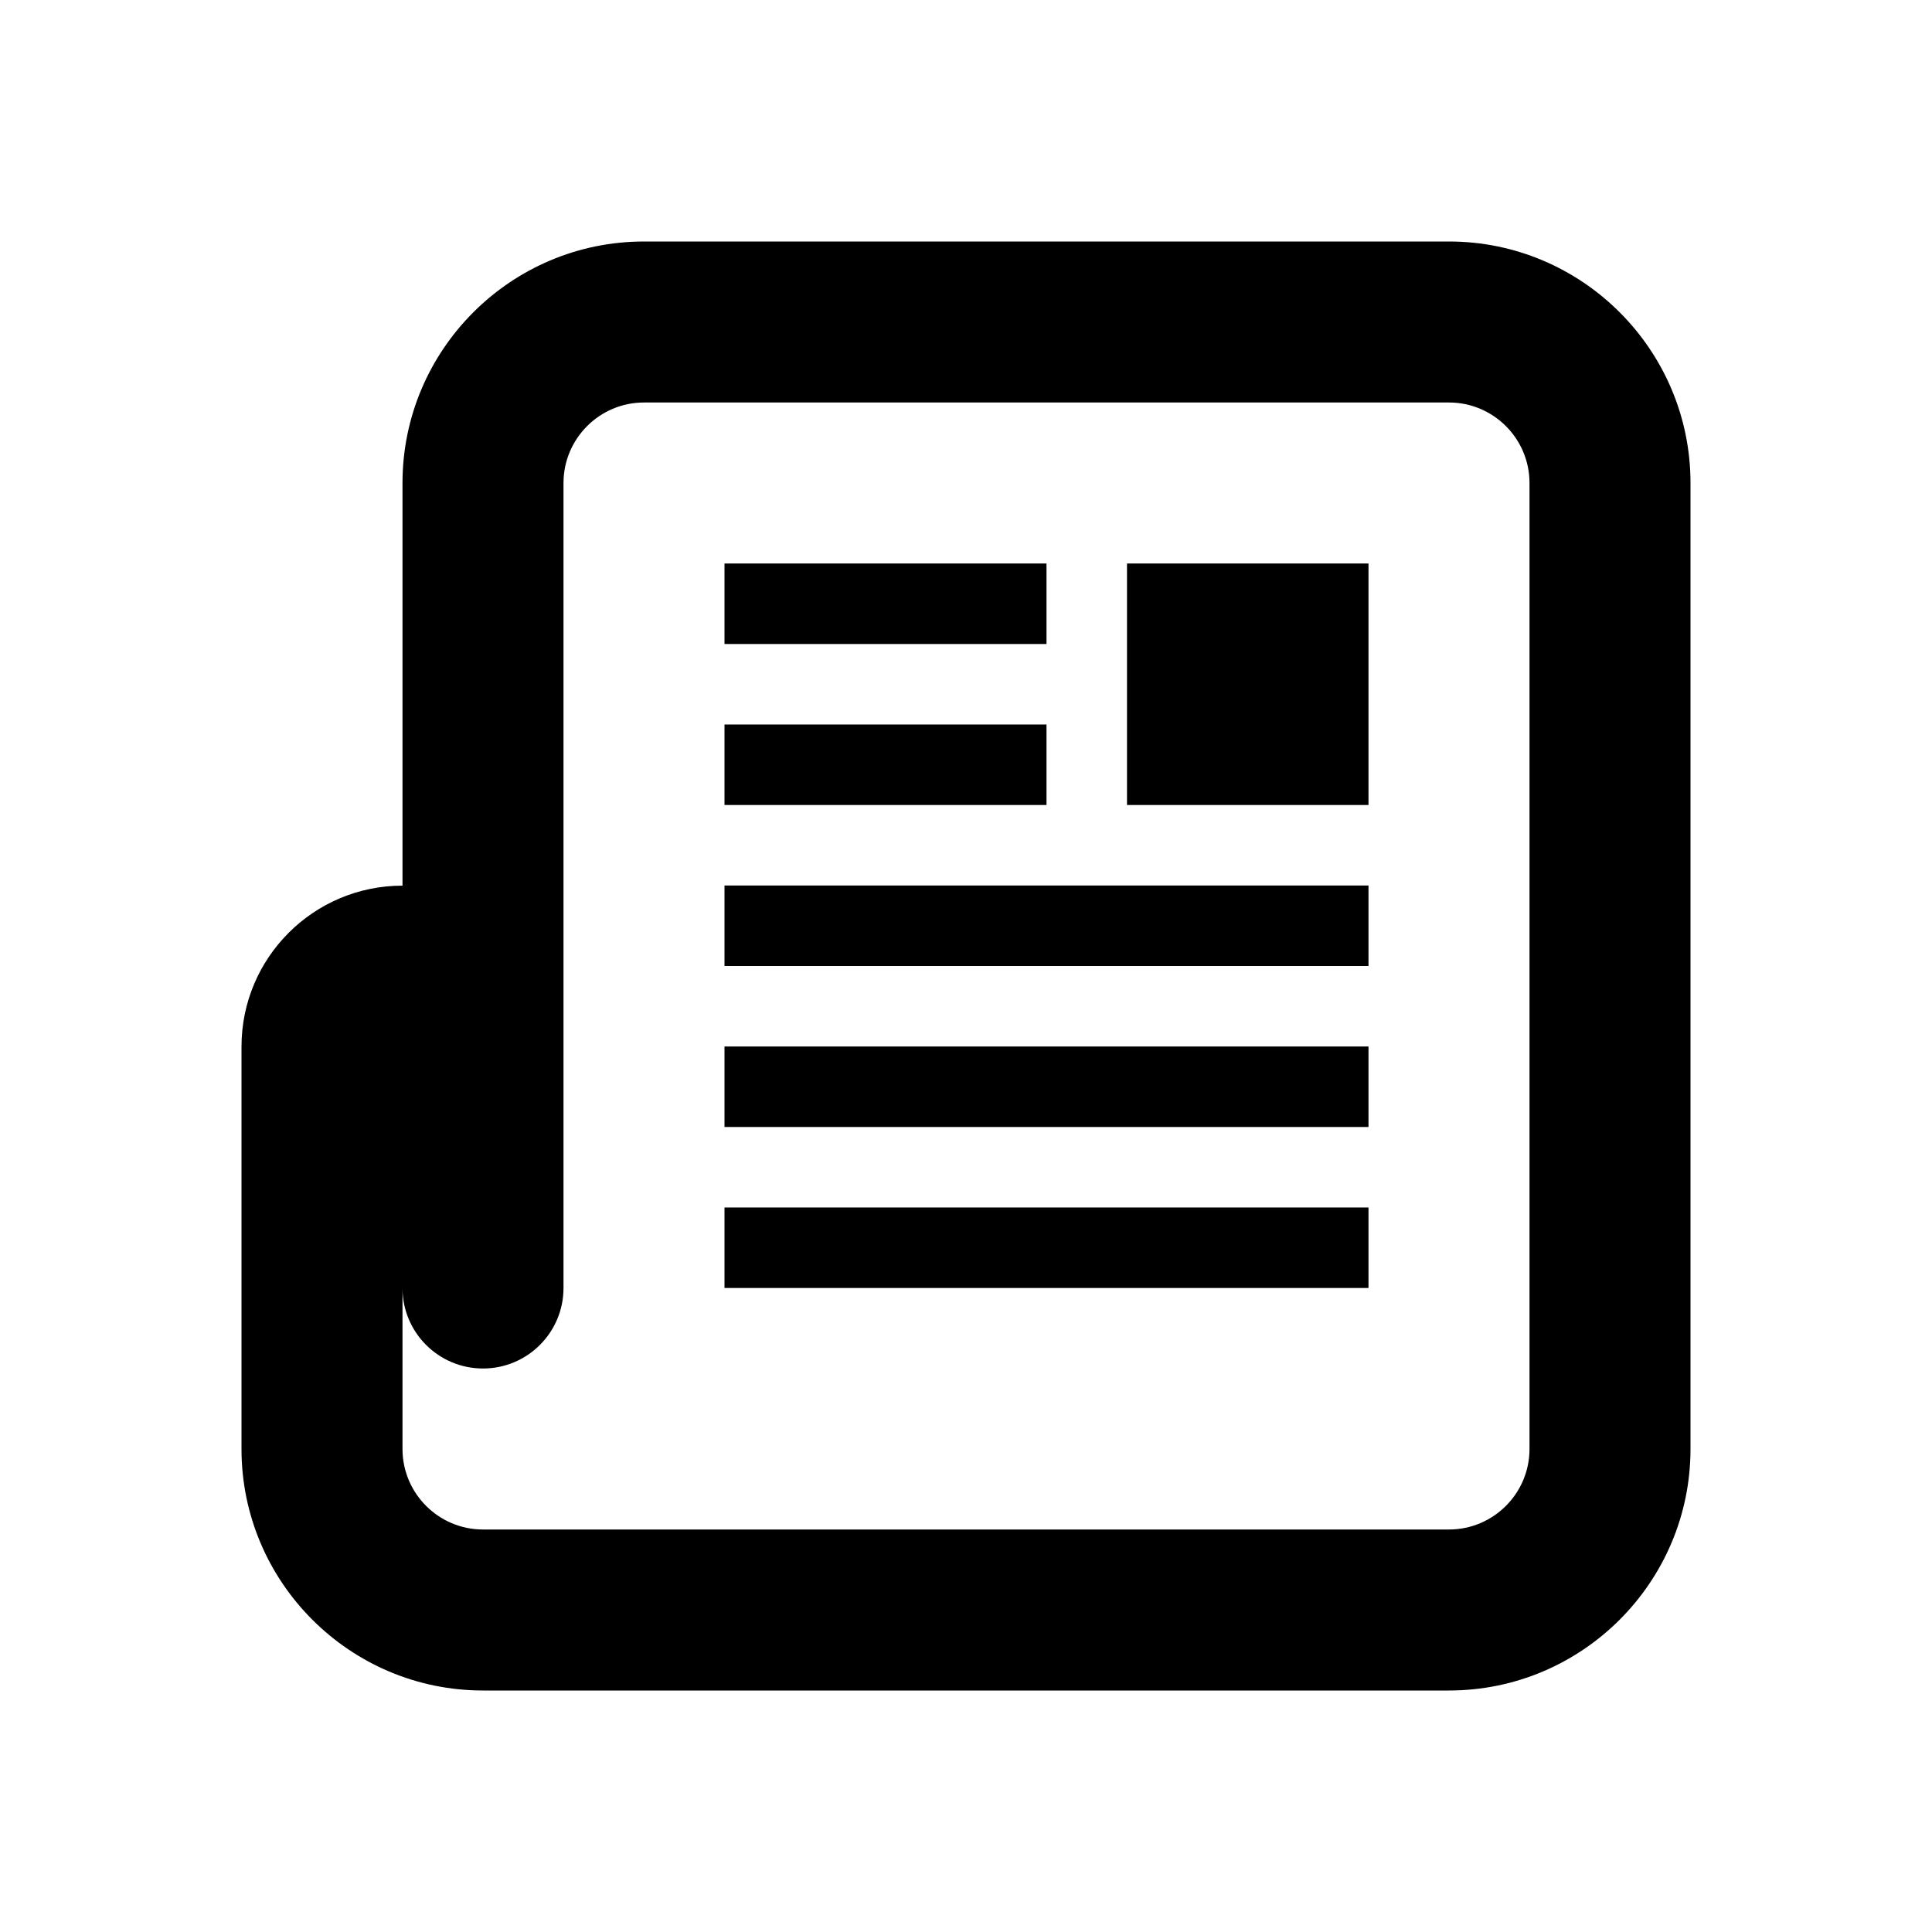 <!-- Generator: Adobe Illustrator 16.0.0, SVG Export Plug-In . SVG Version: 6.00 Build 0)  -->
<svg version="1.1" id="Layer_1" xmlns="http://www.w3.org/2000/svg" xmlns:xlink="http://www.w3.org/1999/xlink" x="0px"
	y="0px" width="240px" height="240px" viewBox="0 0 240 240" enable-background="new 0 0 240 240" xml:space="preserve">
	<g id="News">
		<path d="M180,30H80c-16.542,0-30,13.458-30,30v50.019c-11.047,0-20,8.956-20,20V180c0,16.542,13.458,30,30,30h120
		c16.542,0,30-13.458,30-30V60C210,43.458,196.542,30,180,30z M190,180c0,5.514-4.486,10-10,10H60c-5.514,0-10-4.486-10-10v-20
		c0,5.523,4.477,10,10,10s10-4.477,10-10V60c0-5.514,4.486-10,10-10h100c5.514,0,10,4.486,10,10V180z" />
		<rect x="90" y="70" width="40" height="10" />
		<rect x="90" y="90" width="40" height="10" />
		<rect x="90" y="110" width="80" height="10" />
		<rect x="90" y="130" width="80" height="9.999" />
		<rect x="90" y="149.999" width="80" height="9.999" />
		<rect x="140" y="70" width="30" height="30" />
	</g>
</svg>